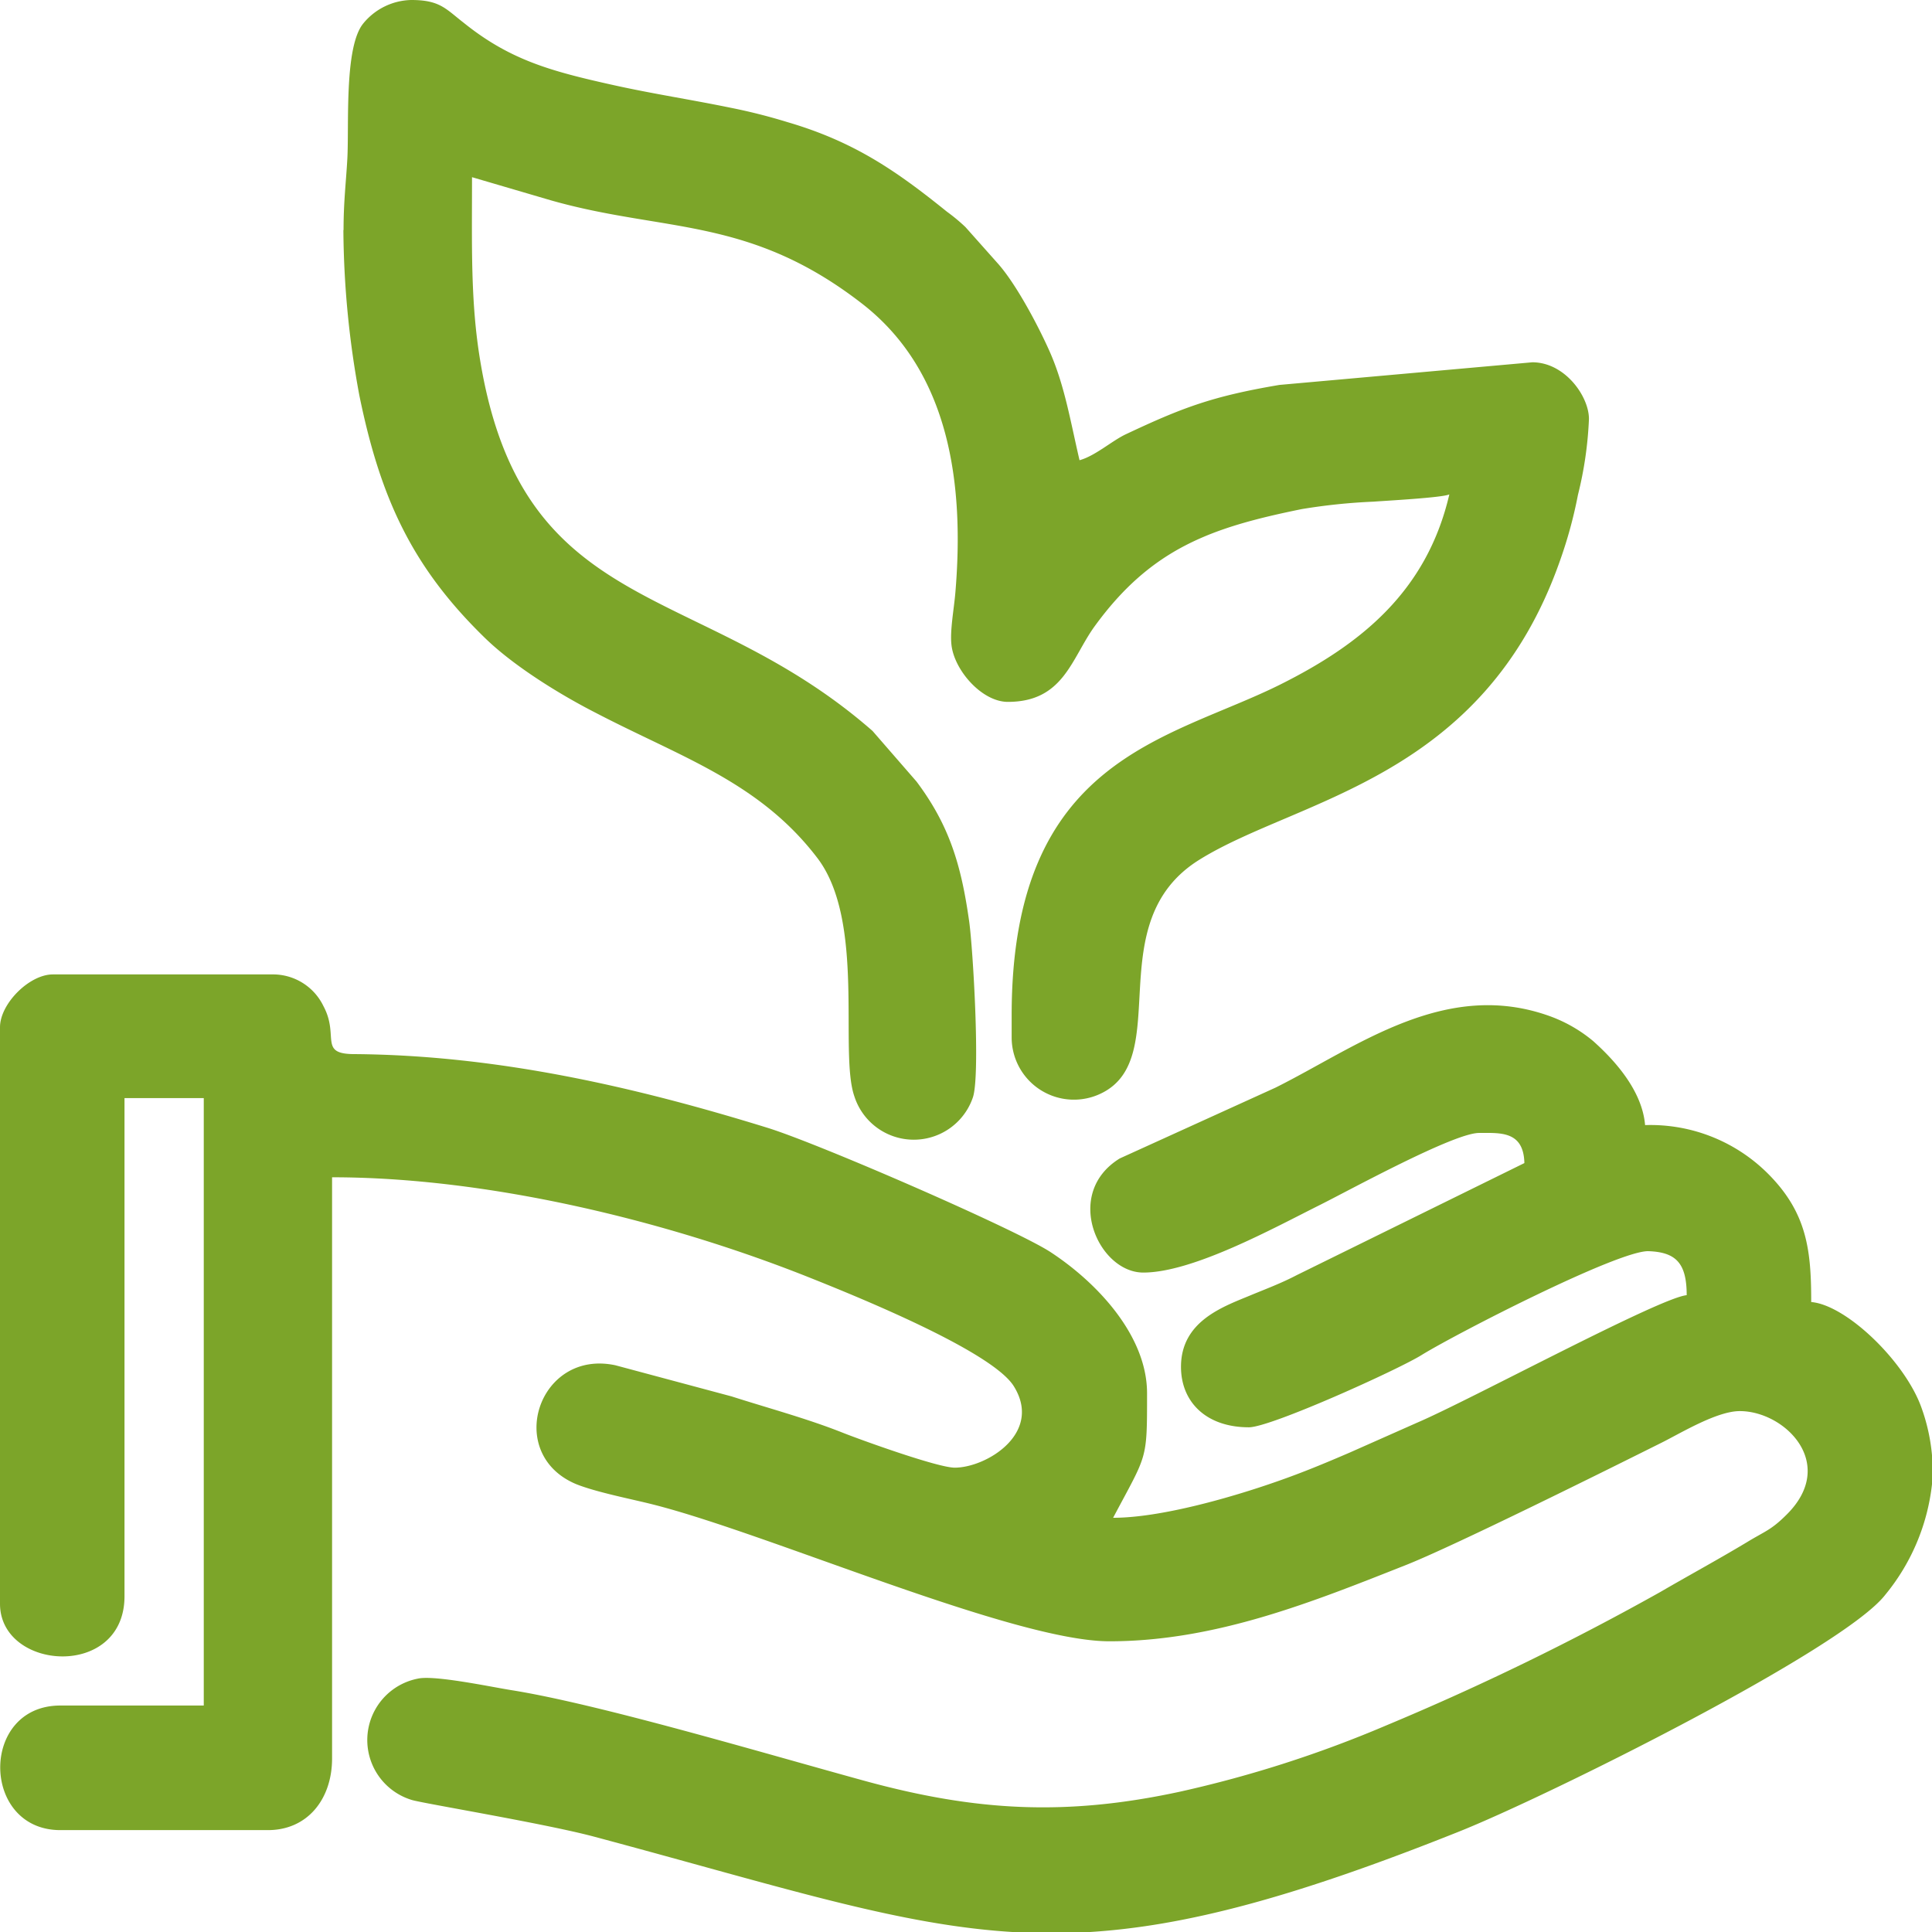 <svg xmlns="http://www.w3.org/2000/svg" viewBox="0 0 234 234"><defs><style>.a{fill:#7ca529;fill-rule:evenodd;}</style></defs><title>execucao_programas_socioambientais_icone</title><path class="a" d="M11,135.31v69.93c0,8.14,15.08,9.18,15.08-.91V144h9.6v73.57H18.31c-9.79,0-9.63,15.09,0,15.09H43.45c4.8,0,7.77-3.76,7.77-8.68V153.59c18.86,0,40.37,5.23,57.46,12,5.71,2.27,22.4,9,25.1,13.29,3.56,5.69-3.3,9.88-7.15,9.88-2.06,0-11.39-3.37-13.58-4.24-4.3-1.71-9.11-3-13.44-4.39l-14.07-3.77c-9.34-2-13.5,10.72-4.77,14.39,2.48,1,6.82,1.83,9.4,2.49,14.09,3.58,43.6,16.55,55.2,16.55,12.91,0,24.71-4.81,36-9.27,6-2.4,24.32-11.51,30.91-14.8,2.3-1.15,6.66-3.81,9.44-3.81,5.46,0,11.88,6.37,5.68,12.53-1.91,1.91-2.61,2-4.85,3.37-3.5,2.1-7,4-10.44,6A320.36,320.36,0,0,1,178.85,220a142.78,142.78,0,0,1-24.91,8c-13.87,3-24.79,2.37-38.23-1.31-12.25-3.36-32.29-9.33-42.88-11-2.52-.41-9.21-1.82-11.21-1.38A7.58,7.58,0,0,0,60.85,229c1.11.38,16,2.83,22.06,4.44,23,6.15,37,10.8,51.21,11.59h8.42c12-.68,25.34-4.28,45.07-12.15,10.79-4.29,46.59-22.11,51.72-28.71a25.49,25.49,0,0,0,5.67-13.4v-3.52a22.91,22.91,0,0,0-1.3-5.82c-2-5.54-9.06-12.37-13.33-12.73,0-6.15-.46-10.7-5.12-15.43a20.13,20.13,0,0,0-15-6c-.35-4.21-3.73-7.89-6.28-10.17a17.49,17.49,0,0,0-5.19-3c-12.75-4.64-23.48,3.75-33.31,8.64l-18.85,8.57c-6.9,4.25-2.58,13.82,2.85,13.82,6,0,15.72-5.35,21.48-8.23,3.5-1.75,16.13-8.68,19.19-8.68,2.54,0,5.4-.28,5.49,3.65l-27.57,13.57c-1.91,1-3.76,1.68-5.73,2.5-3.32,1.37-8.29,3.14-8.29,8.61,0,4.21,3,7.32,8.23,7.32,2.65,0,18.12-7,20.94-8.77,4.19-2.58,23.84-12.68,27.46-12.56,3.32.12,4.62,1.45,4.62,5.33-3.22.27-26.27,12.71-32.58,15.41l-8.23,3.65c-3,1.29-5.65,2.4-8.84,3.51-5.36,1.88-14,4.39-19.82,4.39,4.14-7.82,4.11-6.81,4.11-15.08,0-7-6.07-13.42-11.69-17.1-4.23-2.76-28-13.11-34.3-15.06-15.94-4.93-32.67-8.79-50-8.92-4.42,0-1.8-2.17-3.77-5.82a6.78,6.78,0,0,0-6.23-3.83H17.4c-2.85,0-6.4,3.55-6.4,6.4" transform="translate(-11 -11)"/><path class="a" d="M52.59,38.87a112.92,112.92,0,0,0,1.93,20C57.09,71.47,61,79.8,69.83,88.36c3.51,3.38,9,6.77,13.37,9,10.34,5.38,19.79,8.38,26.79,17.55,5.87,7.69,2.62,23.54,4.49,28.88a7.56,7.56,0,0,0,14.36.11c.91-2.75,0-18.14-.46-21.33-.95-6.72-2.36-11.57-6.38-16.92l-5.32-6.12c-21-18.38-42.29-13.38-47.51-44.8-1.2-7.17-1-14-1-22.27l9.54,2.8c13.81,3.93,24,1.88,37.73,12.54,10.67,8.3,12.37,22,11.27,35-.17,2-.67,4.6-.47,6.31.34,3.08,3.69,6.9,6.83,6.9,6.75,0,7.69-5.25,10.5-9.14,6.9-9.51,14.24-12,25.1-14.21a71.49,71.49,0,0,1,8.69-.9c1.43-.11,8.35-.48,9.18-.88-2.73,11.73-10.67,18.12-20.42,23-13.53,6.77-32.59,8.8-32.59,40.07v2.74a7.54,7.54,0,0,0,10.84,6.74c8.91-4.31-.32-20.72,11.91-28.31,11.91-7.41,34.39-9.67,43.69-36.29a54.28,54.28,0,0,0,2.15-7.9,45.43,45.43,0,0,0,1.33-9.19c0-2.75-2.92-6.86-6.86-6.86l-30.62,2.74c-8.17,1.38-11.78,2.76-18.66,6-1.65.79-3.7,2.62-5.56,3.12-1.12-4.8-1.82-9.15-3.66-13.26-1.41-3.16-4.08-8.18-6.28-10.62l-3.87-4.35a21.83,21.83,0,0,0-2.25-1.87c-6.09-4.91-11.19-8.47-19.32-10.85a69.44,69.44,0,0,0-6.93-1.75c-4.87-1-9.3-1.66-14.17-2.74-7.47-1.66-12.46-3-18.08-7.52C65,12.09,64.31,11,60.82,11A7.71,7.71,0,0,0,55,13.84c-2.33,2.84-1.71,12.31-1.93,16.36-.15,2.79-.46,5.19-.46,8.67" transform="translate(-11 -11)"/></svg>